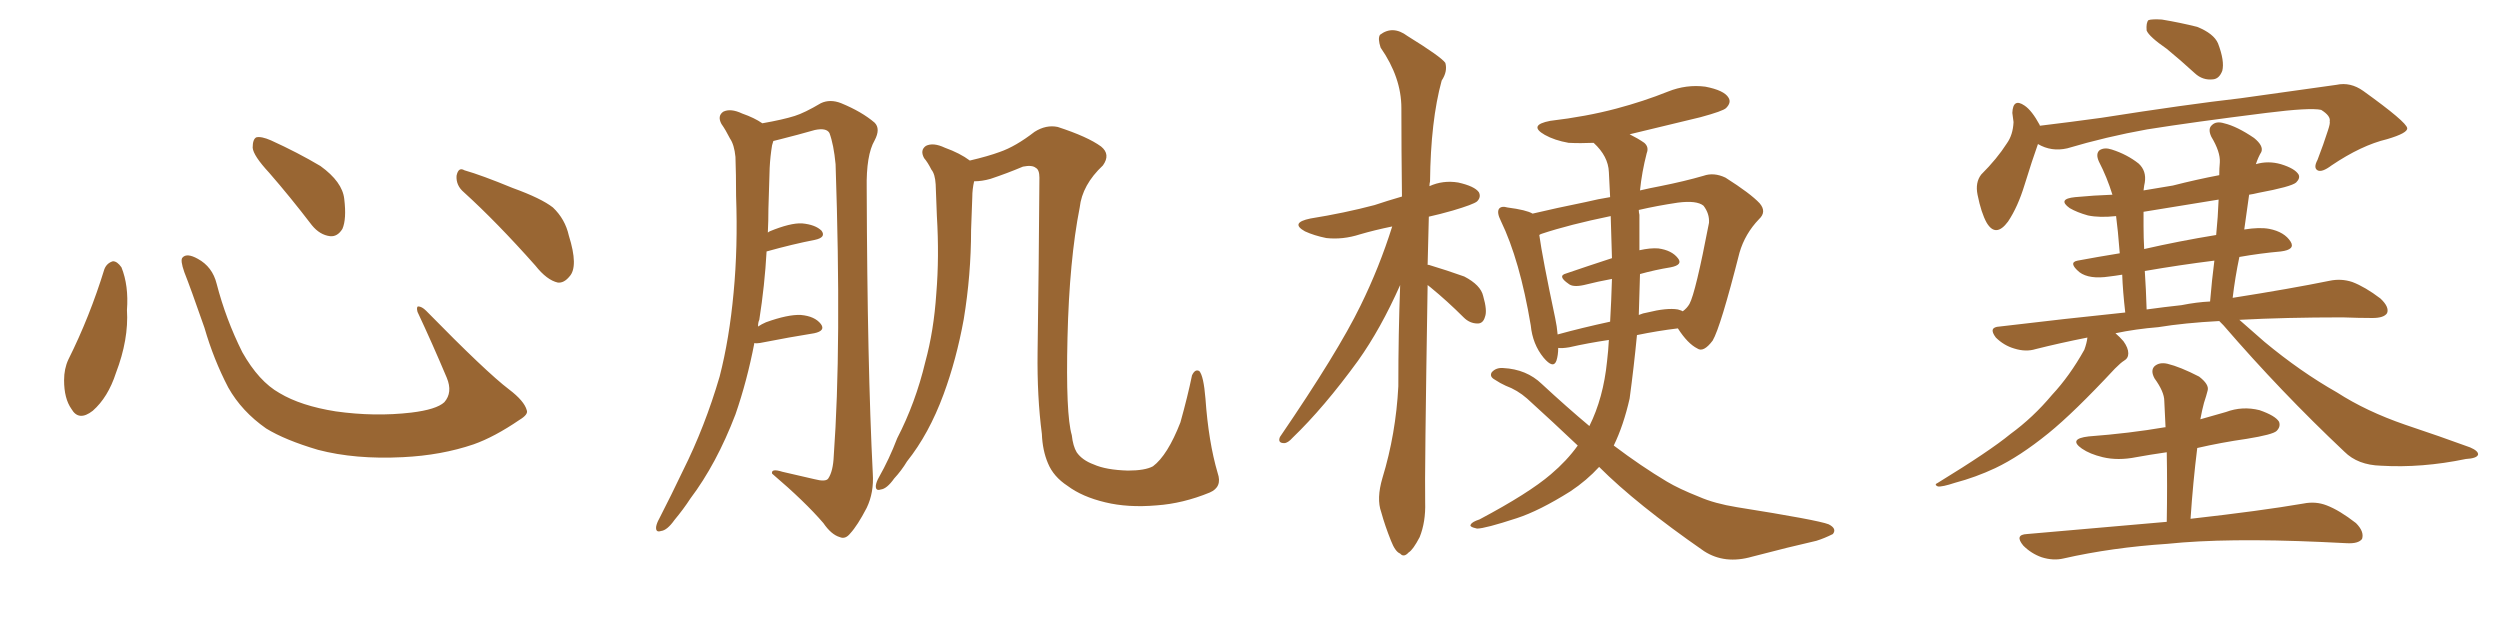 <svg xmlns="http://www.w3.org/2000/svg" xmlns:xlink="http://www.w3.org/1999/xlink" width="600" height="150"><path fill="#996633" padding="10" d="M25.05 64.60L25.05 64.60Q25.63 63.13 27.10 62.70L27.10 62.70Q28.13 62.70 29.15 64.16L29.15 64.16Q30.91 68.55 30.47 74.41L30.47 74.41Q30.91 81.45 27.83 89.50L27.83 89.50Q25.93 95.36 22.27 98.58L22.27 98.58Q18.90 101.22 17.14 98.14L17.14 98.14Q15.38 95.65 15.38 91.26L15.38 91.26Q15.38 88.48 16.41 86.28L16.41 86.28Q21.53 76.03 25.05 64.60ZM126.42 98.44L126.42 98.44Q126.86 99.46 124.66 100.78L124.66 100.78Q118.65 104.88 113.67 106.64L113.67 106.64Q105.91 109.28 96.68 109.72L96.68 109.72Q85.25 110.30 76.32 107.96L76.32 107.96Q68.41 105.62 63.87 102.83L63.87 102.83Q58.01 98.73 54.79 93.02L54.79 93.02Q51.27 86.28 49.07 78.66L49.07 78.66Q45.70 68.99 44.24 65.33L44.24 65.33Q43.21 62.40 43.80 61.82L43.80 61.82Q44.82 60.64 47.46 62.11L47.46 62.11Q50.98 64.01 52.00 68.12L52.00 68.12Q54.20 76.61 58.15 84.52L58.15 84.52Q62.11 91.55 67.09 94.34L67.09 94.34Q72.22 97.41 80.57 98.73L80.57 98.73Q89.94 100.05 98.73 99.02L98.73 99.02Q104.74 98.29 106.64 96.53L106.64 96.53Q108.69 94.19 107.23 90.67L107.23 90.67Q103.71 82.32 100.20 74.85L100.20 74.85Q99.90 73.68 100.34 73.54L100.34 73.54Q101.22 73.54 102.25 74.56L102.25 74.56Q116.75 89.36 122.17 93.46L122.17 93.46Q125.83 96.24 126.42 98.44ZM64.60 41.46L64.60 41.46Q60.79 37.35 60.64 35.45L60.64 35.45Q60.64 33.40 61.52 32.96L61.52 32.96Q62.70 32.67 65.04 33.69L65.04 33.69Q71.48 36.62 76.90 39.84L76.90 39.84Q82.18 43.65 82.62 47.75L82.62 47.75Q83.20 52.59 82.18 54.93L82.18 54.93Q81.01 56.84 79.25 56.69L79.25 56.69Q76.76 56.40 74.85 54.05L74.85 54.05Q69.58 47.17 64.60 41.46ZM111.33 46.14L111.33 46.14L111.33 46.14Q109.42 44.53 109.57 42.19L109.57 42.19Q110.01 39.99 111.47 40.87L111.47 40.87Q115.58 42.04 123.05 45.12L123.05 45.12Q129.93 47.61 132.71 49.80L132.71 49.80Q135.64 52.59 136.52 56.54L136.52 56.54Q138.87 64.01 136.67 66.36L136.67 66.36Q135.35 67.97 133.89 67.82L133.89 67.82Q131.25 67.24 128.47 63.72L128.47 63.72Q119.24 53.32 111.33 46.14ZM181.05 82.32L181.05 82.32Q179.30 91.41 176.51 99.46L176.51 99.46Q171.97 111.33 165.67 119.68L165.67 119.68Q164.06 122.17 161.87 124.80L161.87 124.80Q160.11 127.29 158.64 127.44L158.64 127.44Q157.32 127.88 157.47 126.42L157.47 126.42Q157.62 125.54 158.20 124.51L158.20 124.51Q161.13 118.80 163.92 112.94L163.92 112.94Q169.19 102.39 172.71 90.38L172.71 90.38Q175.05 81.30 176.07 70.17L176.07 70.17Q177.10 59.33 176.66 47.02L176.66 47.02Q176.66 41.75 176.51 37.65L176.51 37.65Q176.22 34.72 175.20 33.25L175.20 33.25Q174.17 31.20 173.14 29.74L173.14 29.74Q172.12 27.83 173.58 26.81L173.58 26.81Q175.34 25.93 178.13 27.25L178.13 27.25Q181.05 28.27 182.96 29.59L182.96 29.59Q187.94 28.71 190.72 27.83L190.72 27.83Q193.07 27.10 197.02 24.76L197.02 24.76Q199.22 23.73 201.86 24.76L201.86 24.76Q206.84 26.81 209.91 29.44L209.91 29.44Q211.38 30.91 209.91 33.69L209.91 33.69Q207.86 37.21 208.01 45.26L208.01 45.26Q208.15 87.60 209.47 113.67L209.47 113.67Q209.77 118.21 208.01 121.88L208.01 121.88Q205.81 126.12 204.05 128.03L204.05 128.03Q202.88 129.49 201.56 128.91L201.56 128.91Q199.51 128.32 197.61 125.54L197.61 125.54Q193.21 120.41 185.30 113.67L185.30 113.67Q185.01 112.35 187.79 113.23L187.79 113.23Q191.75 114.11 195.41 114.99L195.41 114.99Q198.19 115.72 198.78 114.84L198.78 114.84Q199.95 113.09 200.10 109.42L200.10 109.42Q202.00 83.06 200.54 39.40L200.54 39.40Q200.10 34.72 199.07 31.93L199.07 31.93Q198.34 30.62 195.56 31.20L195.56 31.20Q191.46 32.37 187.35 33.40L187.35 33.40Q186.18 33.69 185.60 33.84L185.60 33.84Q185.45 34.28 185.30 34.86L185.30 34.86Q184.86 37.50 184.72 40.28L184.72 40.28Q184.57 44.82 184.42 50.10L184.42 50.10Q184.42 53.03 184.28 55.81L184.28 55.81Q184.57 55.66 184.72 55.52L184.72 55.52Q189.70 53.47 192.48 53.61L192.48 53.61Q195.70 53.91 197.17 55.37L197.17 55.37Q198.34 56.98 195.56 57.57L195.56 57.57Q190.28 58.59 183.98 60.35L183.98 60.35Q183.54 68.41 182.23 76.76L182.23 76.76Q181.93 77.34 181.93 78.37L181.93 78.37Q182.81 77.78 183.84 77.34L183.84 77.34Q189.11 75.44 192.19 75.59L192.19 75.59Q195.56 75.88 197.02 77.78L197.02 77.78Q198.19 79.39 195.41 79.98L195.41 79.98Q189.84 80.86 182.37 82.32L182.37 82.32Q181.49 82.47 181.05 82.32ZM290.33 118.21L290.33 118.21L290.33 118.21Q283.89 120.85 277.59 121.29L277.59 121.29Q270.70 121.88 265.28 120.56L265.28 120.56Q259.72 119.24 256.20 116.60L256.20 116.60Q252.83 114.40 251.51 111.18L251.51 111.18Q250.20 108.11 250.05 104.15L250.05 104.15Q248.88 95.21 249.02 84.52L249.02 84.52Q249.32 63.87 249.46 42.63L249.46 42.63Q249.46 40.72 248.58 40.28L248.58 40.28Q247.71 39.55 245.51 39.99L245.51 39.99Q241.70 41.60 237.74 42.92L237.74 42.92Q235.69 43.51 233.79 43.51L233.79 43.51Q233.35 45.41 233.35 47.31L233.35 47.31Q233.20 51.12 233.06 55.22L233.06 55.22Q233.06 65.92 231.30 76.61L231.30 76.61Q229.54 86.28 226.46 94.63L226.46 94.63Q222.95 104.15 217.68 110.74L217.68 110.74Q216.36 112.94 214.60 114.84L214.60 114.84Q212.84 117.33 211.38 117.48L211.38 117.48Q210.06 117.92 210.21 116.46L210.21 116.46Q210.35 115.58 210.94 114.55L210.94 114.55Q213.43 110.16 215.33 105.18L215.33 105.18Q219.73 96.68 222.07 86.87L222.07 86.87Q224.12 79.39 224.71 70.46L224.71 70.46Q225.44 61.67 224.85 51.86L224.85 51.86Q224.71 47.75 224.56 44.24L224.56 44.24Q224.41 41.75 223.54 40.72L223.54 40.72Q222.66 38.96 221.78 37.94L221.78 37.94Q220.75 36.04 222.22 35.01L222.22 35.01Q223.97 34.13 226.76 35.45L226.76 35.45Q230.42 36.77 232.76 38.53L232.76 38.53Q237.16 37.50 239.94 36.47L239.94 36.47Q243.75 35.16 248.29 31.64L248.29 31.64Q251.07 29.88 253.86 30.47L253.86 30.47Q261.04 32.81 264.26 35.16L264.26 35.16Q266.60 37.06 264.70 39.70L264.70 39.70Q259.72 44.38 259.13 49.80L259.13 49.80Q256.64 62.40 256.20 81.01L256.20 81.01Q255.76 99.46 257.23 104.44L257.23 104.44Q257.52 107.08 258.40 108.54L258.40 108.54Q259.72 110.45 262.50 111.47L262.50 111.47Q265.43 112.79 270.70 112.94L270.70 112.94Q274.80 112.94 276.71 111.91L276.71 111.91Q280.22 109.28 283.30 101.37L283.30 101.37Q285.06 95.07 286.08 90.09L286.08 90.09Q286.82 88.48 287.84 89.06L287.84 89.06Q288.87 90.23 289.31 95.65L289.31 95.65Q290.04 106.05 292.24 113.53L292.24 113.53Q293.41 116.89 290.33 118.21ZM342.63 68.41L342.63 68.41Q341.89 114.26 342.04 120.56L342.04 120.56Q342.19 125.24 340.72 128.91L340.72 128.91Q339.11 131.98 338.09 132.57L338.09 132.57Q336.91 133.89 336.04 132.86L336.04 132.86Q334.86 132.42 333.84 129.79L333.84 129.79Q332.37 126.12 331.49 122.90L331.49 122.90Q330.32 119.68 331.79 114.70L331.79 114.70Q335.01 104.15 335.60 92.72L335.60 92.72Q335.60 79.98 336.04 68.41L336.04 68.41Q331.35 78.96 325.93 86.57L325.93 86.57Q317.72 97.85 310.25 105.03L310.25 105.03Q309.08 106.35 308.20 106.35L308.20 106.35Q306.59 106.35 307.18 104.88L307.18 104.88Q321.09 84.52 326.51 73.39L326.51 73.39Q331.05 64.16 334.13 54.35L334.13 54.35Q329.88 55.22 326.37 56.25L326.37 56.25Q322.27 57.57 318.31 57.13L318.31 57.13Q315.38 56.54 313.18 55.52L313.18 55.52Q309.52 53.47 314.50 52.44L314.50 52.44Q322.71 51.12 329.88 49.22L329.88 49.22Q332.96 48.19 336.47 47.17L336.47 47.17Q336.33 35.74 336.33 25.93L336.33 25.93Q336.33 18.60 331.35 11.43L331.35 11.43Q330.62 9.23 331.20 8.35L331.20 8.35Q334.28 6.01 337.79 8.64L337.79 8.64Q345.85 13.62 346.88 15.09L346.88 15.09Q347.46 17.14 346.00 19.34L346.00 19.34Q343.36 29.00 343.21 43.51L343.21 43.51Q343.07 44.09 343.07 44.68L343.07 44.68Q346.29 43.21 349.95 43.80L349.95 43.80Q353.91 44.68 354.93 46.14L354.93 46.14Q355.52 47.31 354.49 48.34L354.49 48.34Q353.61 49.07 348.63 50.54L348.63 50.54Q345.56 51.42 342.92 52.00L342.92 52.00Q342.77 57.86 342.63 63.57L342.63 63.57Q342.92 63.57 342.92 63.57L342.92 63.57Q347.31 64.89 351.42 66.36L351.42 66.36Q355.37 68.41 355.96 71.04L355.96 71.04Q356.98 74.56 356.40 76.03L356.40 76.03Q355.96 77.64 354.64 77.64L354.64 77.64Q352.73 77.64 351.27 76.17L351.27 76.17Q347.31 72.22 343.36 68.99L343.36 68.99Q342.77 68.55 342.63 68.41ZM383.79 112.06L383.79 112.06Q380.86 115.28 376.90 117.92L376.90 117.92Q369.43 122.61 364.01 124.37L364.01 124.37Q356.40 126.86 354.49 126.86L354.49 126.86Q352.44 126.42 353.03 125.83L353.03 125.83Q353.32 125.24 355.08 124.66L355.08 124.66Q366.94 118.36 372.22 113.82L372.22 113.82Q376.03 110.60 378.66 106.93L378.66 106.93Q372.80 101.37 366.50 95.65L366.50 95.65Q364.16 93.60 361.38 92.58L361.38 92.58Q360.06 91.99 358.74 91.11L358.74 91.11Q357.42 90.38 358.01 89.36L358.01 89.36Q359.03 88.18 360.79 88.33L360.79 88.33Q366.36 88.62 370.02 92.14L370.02 92.14Q376.03 97.71 381.45 102.25L381.45 102.25Q384.81 95.51 385.69 86.72L385.69 86.72Q385.99 84.23 386.13 81.59L386.13 81.59Q381.15 82.32 376.61 83.35L376.61 83.35Q374.85 83.64 373.97 83.50L373.97 83.50Q373.97 85.25 373.54 86.57L373.54 86.57Q372.80 88.62 370.46 85.84L370.46 85.84Q367.82 82.62 367.38 78.08L367.38 78.08Q364.75 62.40 360.21 53.03L360.21 53.03Q359.18 50.98 359.77 50.10L359.77 50.10Q360.35 49.37 361.82 49.80L361.82 49.80Q366.36 50.39 367.82 51.27L367.82 51.27Q373.39 49.95 380.57 48.49L380.57 48.49Q383.64 47.75 386.43 47.31L386.43 47.31Q386.28 44.09 386.13 41.31L386.13 41.31Q385.99 37.50 382.47 34.28L382.47 34.28Q379.25 34.42 376.46 34.28L376.46 34.28Q373.10 33.69 370.75 32.37L370.75 32.37Q366.65 30.03 372.07 29.00L372.07 29.00Q380.71 27.98 387.89 26.07L387.89 26.07Q394.48 24.32 400.34 21.97L400.34 21.97Q404.74 20.21 409.28 20.80L409.28 20.80Q413.82 21.68 414.84 23.44L414.84 23.44Q415.58 24.61 414.26 25.93L414.26 25.93Q413.53 26.66 408.11 28.13L408.11 28.13Q399.17 30.32 391.11 32.23L391.11 32.23Q393.16 33.25 394.63 34.28L394.63 34.28Q395.80 35.30 395.21 36.77L395.21 36.77Q394.04 41.31 393.60 45.70L393.60 45.70Q396.09 45.12 398.44 44.68L398.44 44.68Q404.30 43.51 408.84 42.19L408.84 42.19Q411.33 41.31 414.11 42.63L414.11 42.63Q420.12 46.44 422.31 48.78L422.31 48.78Q424.07 50.83 422.17 52.59L422.17 52.59Q418.80 56.10 417.48 60.64L417.48 60.64L417.48 60.64Q412.94 78.52 411.04 81.74L411.04 81.74Q408.84 84.67 407.37 83.64L407.37 83.64Q405.03 82.47 402.69 78.81L402.69 78.81Q397.85 79.39 392.87 80.42L392.87 80.42Q392.14 88.04 391.11 95.65L391.11 95.65Q389.65 102.10 387.30 106.93L387.30 106.93Q393.90 111.91 400.05 115.58L400.05 115.58Q402.98 117.33 407.81 119.24L407.81 119.24Q411.47 120.85 416.89 121.73L416.89 121.73Q436.23 124.80 438.87 125.83L438.87 125.83Q440.92 126.86 439.89 128.17L439.89 128.17Q437.84 129.20 435.94 129.79L435.94 129.79Q429.49 131.25 420.56 133.59L420.56 133.59Q413.96 135.50 408.98 132.28L408.98 132.28Q392.72 121.00 383.79 112.06ZM393.60 65.77L393.60 65.77Q393.46 70.61 393.31 75.59L393.31 75.59Q394.34 75.15 395.36 75L395.36 75Q400.05 73.83 402.69 74.27L402.69 74.27Q403.71 74.56 403.86 74.71L403.86 74.71Q404.88 73.97 405.47 72.95L405.47 72.95Q406.93 70.31 410.16 53.47L410.16 53.47Q410.30 51.27 408.84 49.37L408.84 49.37Q407.23 48.05 402.69 48.63L402.69 48.63Q397.71 49.37 393.31 50.39L393.31 50.39Q393.31 50.98 393.46 51.56L393.46 51.56Q393.46 55.52 393.46 60.06L393.46 60.06Q396.09 59.47 398.00 59.62L398.00 59.62Q401.22 60.06 402.69 61.96L402.69 61.96Q404.00 63.57 400.93 64.16L400.93 64.16Q397.27 64.75 393.60 65.77ZM386.87 61.96L386.87 61.96L386.87 61.96Q386.72 56.84 386.57 51.86L386.57 51.86Q376.61 53.91 370.02 56.10L370.02 56.10Q369.58 56.25 369.43 56.40L369.43 56.40Q370.17 61.82 373.24 76.32L373.24 76.32Q373.68 78.37 373.83 80.27L373.83 80.27Q379.69 78.66 386.43 77.20L386.43 77.20Q386.72 72.22 386.87 66.94L386.87 66.94Q383.64 67.53 380.13 68.41L380.13 68.41Q377.49 68.99 376.46 68.12L376.46 68.12Q373.68 66.21 375.88 65.63L375.88 65.63Q381.01 63.87 386.87 61.96ZM520.02 11.72L520.02 11.72Q515.77 8.79 515.19 7.32L515.19 7.32Q515.04 5.42 515.63 4.83L515.63 4.83Q516.50 4.54 518.85 4.69L518.85 4.69Q523.24 5.42 527.34 6.45L527.34 6.45Q531.30 8.06 532.32 10.40L532.32 10.40Q533.94 14.65 533.35 16.99L533.35 16.99Q532.62 18.90 531.15 19.04L531.15 19.04Q528.66 19.34 526.76 17.58L526.76 17.58Q523.24 14.36 520.02 11.72ZM489.11 34.57L489.11 34.57Q487.79 38.23 485.89 44.38L485.89 44.38Q484.28 49.66 481.93 53.17L481.93 53.17Q479.00 57.13 476.81 53.47L476.81 53.47Q475.49 51.12 474.61 46.73L474.61 46.73Q474.02 43.80 475.49 41.89L475.49 41.89Q479.30 38.09 481.64 34.42L481.64 34.42Q483.11 32.37 483.25 29.30L483.25 29.30Q483.11 28.13 482.96 27.10L482.96 27.10Q483.11 23.44 485.89 25.34L485.89 25.34Q487.65 26.51 489.55 30.03L489.55 30.03Q489.55 30.03 489.55 30.18L489.55 30.18Q496.88 29.30 504.35 28.27L504.35 28.27Q524.85 25.05 537.74 23.58L537.74 23.58Q550.49 21.83 560.74 20.36L560.74 20.36Q564.11 19.63 567.19 21.83L567.19 21.83Q577.59 29.30 577.73 30.76L577.73 30.76Q577.88 31.93 572.90 33.40L572.90 33.40Q566.75 34.86 559.57 39.70L559.57 39.70Q557.23 41.46 556.20 40.87L556.20 40.87Q555.18 40.28 556.20 38.38L556.20 38.38Q557.67 34.57 558.69 31.35L558.69 31.35Q559.28 29.59 559.13 29.15L559.13 29.15Q559.42 27.83 557.08 26.37L557.08 26.37Q554.44 25.78 543.90 27.10L543.90 27.10Q526.32 29.30 515.33 31.05L515.33 31.05Q505.52 32.81 496.14 35.60L496.14 35.60Q492.33 36.47 489.11 34.57ZM532.62 77.05L532.62 77.05Q524.27 77.49 517.97 78.52L517.97 78.52Q512.55 78.96 507.71 79.98L507.71 79.98Q508.74 80.86 509.62 81.88L509.62 81.88Q510.79 83.50 510.79 84.81L510.79 84.81Q510.79 85.99 509.77 86.57L509.77 86.57Q509.03 87.01 507.57 88.48L507.57 88.48Q497.75 99.02 491.60 104.00L491.60 104.00Q484.72 109.57 478.86 112.35L478.86 112.35Q474.17 114.55 469.19 115.87L469.19 115.87Q466.11 116.89 465.09 116.75L465.09 116.75Q464.06 116.31 465.09 115.87L465.09 115.87Q477.54 108.25 482.52 104.15L482.52 104.15Q487.94 100.20 492.48 94.78L492.48 94.78Q496.73 90.23 500.24 83.94L500.24 83.94Q500.83 82.32 500.98 81.01L500.98 81.01Q494.38 82.32 488.53 83.79L488.53 83.79Q486.18 84.52 483.40 83.64L483.40 83.64Q480.91 82.91 479.00 81.01L479.00 81.01Q477.10 78.52 479.88 78.37L479.88 78.37Q495.85 76.46 510.06 75L510.06 75Q509.47 69.87 509.33 65.92L509.33 65.92Q507.57 66.21 506.25 66.36L506.25 66.36Q501.42 67.09 499.07 65.33L499.07 65.33Q496.29 62.99 498.63 62.55L498.63 62.55Q503.32 61.67 508.74 60.79L508.74 60.79Q508.30 55.08 507.86 51.86L507.86 51.86Q503.91 52.29 501.12 51.71L501.12 51.71Q498.49 50.98 496.73 49.95L496.73 49.95Q493.65 47.75 498.05 47.31L498.05 47.31Q502.59 46.88 506.98 46.73L506.98 46.73Q505.66 42.48 503.76 38.82L503.76 38.82Q502.88 36.91 503.91 36.04L503.91 36.04Q505.08 35.30 506.84 35.89L506.84 35.89Q510.50 37.06 513.28 39.26L513.28 39.26Q515.19 41.02 514.75 43.80L514.75 43.80Q514.60 44.38 514.45 45.70L514.45 45.70Q517.97 45.12 521.48 44.53L521.48 44.53Q527.20 43.07 532.62 42.04L532.62 42.04Q532.62 40.43 532.76 38.96L532.76 38.96Q532.91 36.47 530.71 32.81L530.71 32.81Q529.83 30.91 530.86 30.03L530.86 30.03Q531.88 29.00 533.79 29.59L533.79 29.59Q536.87 30.32 540.97 33.11L540.97 33.11Q543.31 35.01 542.72 36.47L542.72 36.47Q541.99 37.65 541.41 39.40L541.41 39.40Q544.34 38.53 547.41 39.40L547.41 39.40Q550.78 40.43 551.66 41.89L551.66 41.89Q552.10 42.77 551.07 43.80L551.07 43.80Q549.90 44.82 541.99 46.29L541.99 46.29Q540.82 46.58 539.79 46.73L539.79 46.73Q539.21 50.68 538.62 55.08L538.62 55.08Q542.29 54.49 544.63 54.93L544.63 54.93Q548.29 55.66 549.76 58.01L549.76 58.01Q550.93 59.91 547.41 60.35L547.41 60.35Q542.43 60.79 537.45 61.67L537.45 61.67Q536.43 66.50 535.84 71.48L535.84 71.48Q549.76 69.29 559.13 67.38L559.13 67.38Q561.91 66.80 564.55 67.68L564.55 67.68Q567.63 68.85 571.29 71.63L571.29 71.63Q573.49 73.68 572.90 75.15L572.90 75.15Q572.17 76.32 569.38 76.32L569.38 76.32Q566.16 76.32 562.21 76.17L562.21 76.17Q548.44 76.17 537.45 76.76L537.45 76.76Q539.79 78.81 543.46 82.03L543.46 82.03Q552.10 89.21 560.89 94.19L560.89 94.19Q567.92 98.73 577.29 101.95L577.29 101.95Q585.64 104.74 592.82 107.37L592.82 107.37Q594.87 108.25 594.73 109.13L594.73 109.13Q594.43 110.01 591.80 110.16L591.80 110.16Q581.25 112.35 571.44 111.77L571.44 111.77Q565.87 111.62 562.65 108.40L562.65 108.40Q547.41 94.04 533.64 78.08L533.64 78.08Q533.06 77.49 532.62 77.05ZM523.54 73.24L523.54 73.24Q527.20 72.51 530.42 72.36L530.42 72.36Q530.86 67.09 531.45 62.55L531.45 62.55Q523.24 63.57 514.75 65.04L514.75 65.04Q515.04 69.29 515.19 74.27L515.19 74.27Q519.43 73.68 523.54 73.24ZM531.88 56.40L531.88 56.40Q532.32 52.00 532.47 47.90L532.47 47.90Q523.24 49.37 514.45 50.83L514.45 50.83Q514.45 52.44 514.45 54.35L514.45 54.35Q514.45 56.98 514.60 59.77L514.60 59.77Q522.95 57.86 531.88 56.40ZM520.02 125.24L520.02 125.24L520.02 125.24Q520.17 116.46 520.02 108.54L520.02 108.54Q515.92 109.13 512.70 109.72L512.70 109.72Q508.30 110.60 504.64 109.72L504.64 109.72Q501.56 108.98 499.66 107.67L499.66 107.67Q496.29 105.32 501.27 104.74L501.27 104.74Q511.08 104.00 519.58 102.54L519.58 102.54Q519.58 102.54 519.73 102.54L519.73 102.54Q519.58 99.32 519.43 96.24L519.43 96.24Q519.43 94.04 517.09 90.82L517.09 90.82Q516.06 88.92 517.09 87.89L517.09 87.89Q518.26 86.87 520.17 87.30L520.17 87.30Q523.24 88.04 527.78 90.38L527.78 90.38Q530.27 92.29 529.83 93.75L529.83 93.75Q529.54 94.92 528.96 96.68L528.96 96.68Q528.52 98.29 528.08 100.63L528.08 100.63Q531.01 99.76 534.23 98.88L534.23 98.88Q538.18 97.41 542.29 98.44L542.29 98.44Q546.09 99.76 546.97 101.22L546.97 101.22Q547.41 102.39 546.39 103.42L546.39 103.42Q545.51 104.30 539.21 105.32L539.21 105.32Q533.06 106.20 527.34 107.52L527.34 107.52Q526.32 115.72 525.73 124.51L525.73 124.51Q542.58 122.61 552.83 120.85L552.83 120.85Q555.76 120.26 558.40 121.29L558.40 121.29Q561.47 122.46 565.43 125.54L565.43 125.54Q567.48 127.59 566.89 129.35L566.89 129.35Q566.02 130.52 563.23 130.37L563.23 130.37Q560.45 130.22 557.23 130.08L557.23 130.08Q534.23 129.05 520.17 130.52L520.17 130.52Q506.84 131.40 495.26 134.03L495.26 134.03Q492.77 134.62 489.99 133.74L489.99 133.74Q487.50 132.86 485.60 130.96L485.60 130.96Q483.40 128.32 486.47 128.17L486.47 128.17Q504.49 126.56 520.02 125.24Z"/></svg>